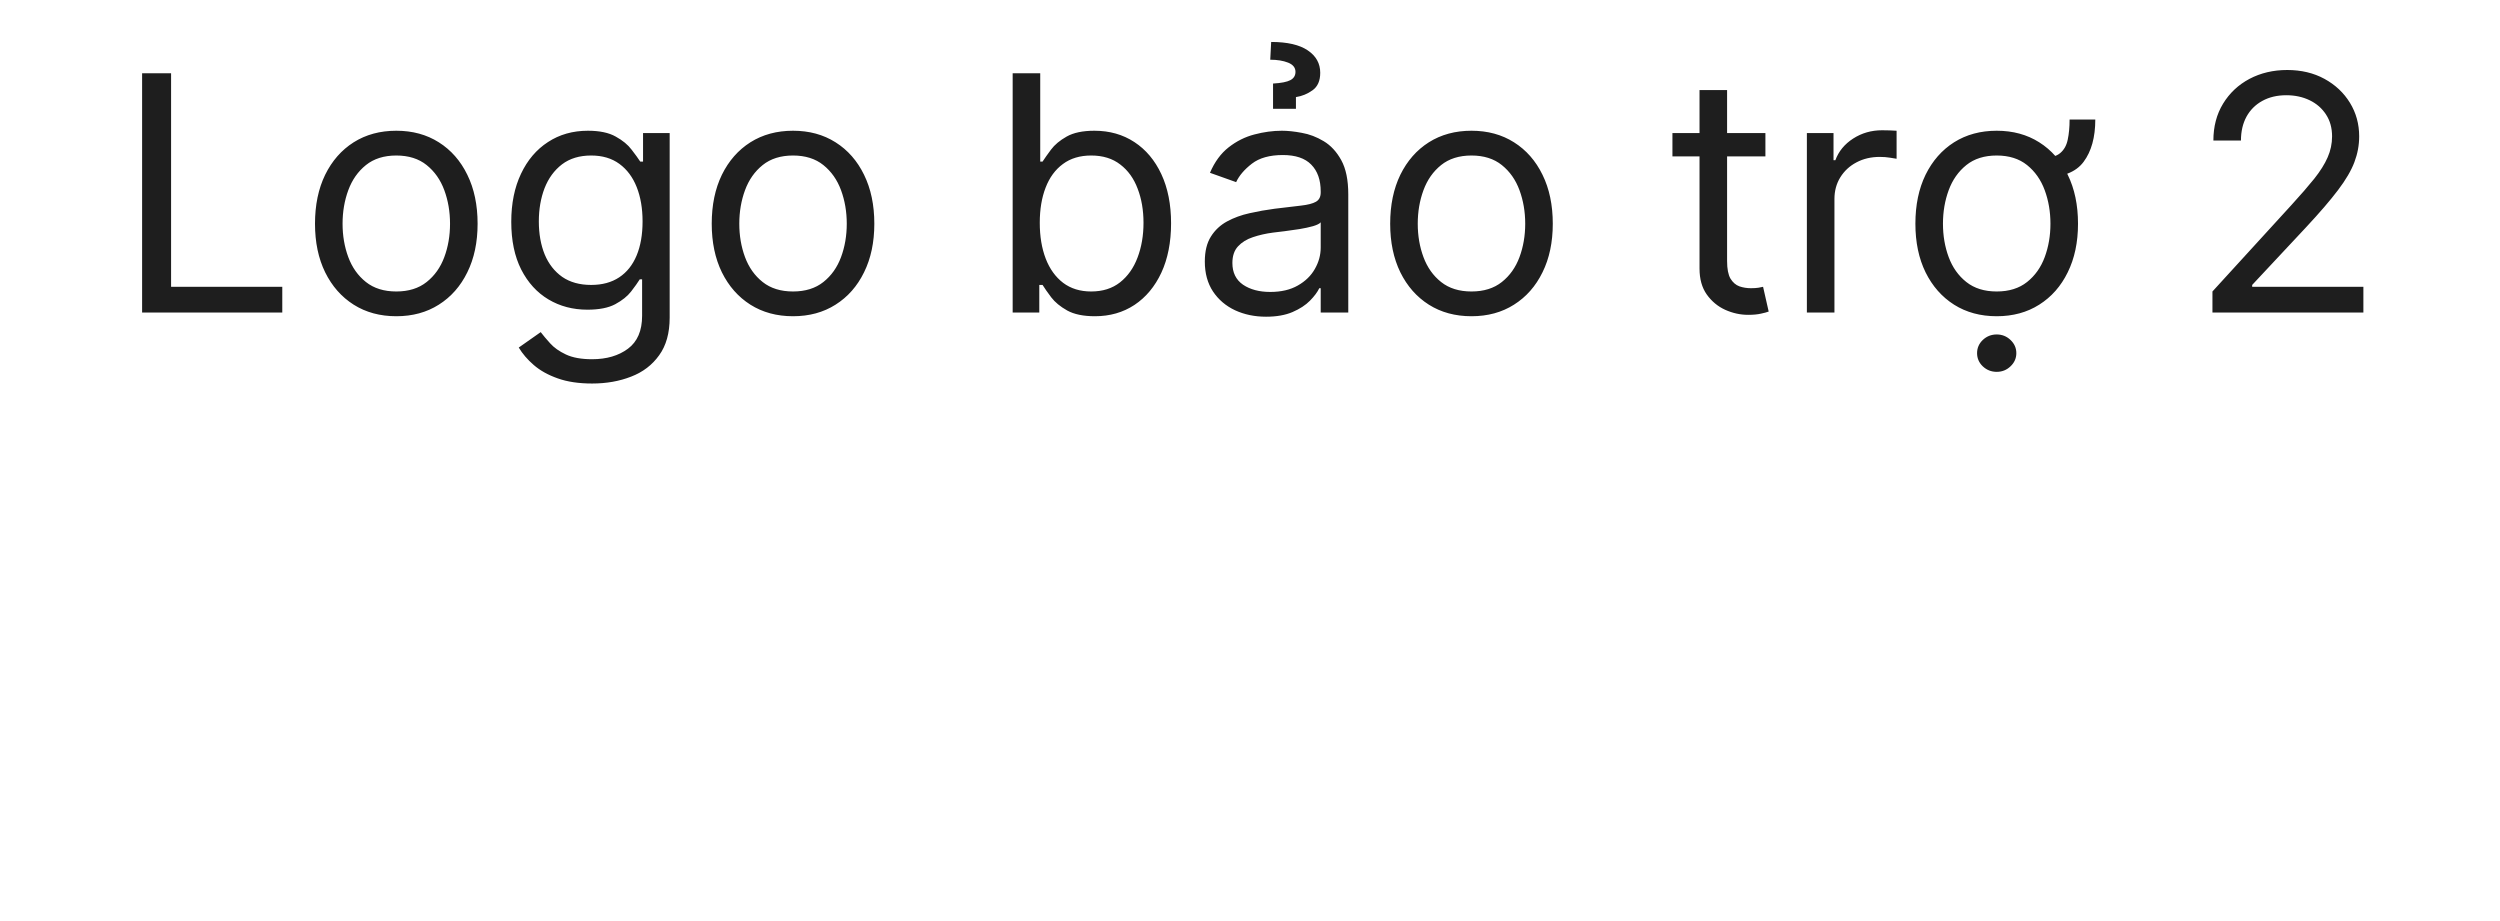 <svg width="152" height="56" viewBox="0 0 152 56" fill="none" xmlns="http://www.w3.org/2000/svg">
<path d="M8.64 19V4.455H10.402V17.438H17.163V19H8.64ZM24.095 19.227C23.11 19.227 22.246 18.993 21.503 18.524C20.764 18.055 20.186 17.4 19.77 16.557C19.358 15.714 19.152 14.729 19.152 13.602C19.152 12.466 19.358 11.474 19.77 10.626C20.186 9.779 20.764 9.121 21.503 8.652C22.246 8.183 23.11 7.949 24.095 7.949C25.08 7.949 25.941 8.183 26.68 8.652C27.423 9.121 28.001 9.779 28.413 10.626C28.83 11.474 29.038 12.466 29.038 13.602C29.038 14.729 28.83 15.714 28.413 16.557C28.001 17.4 27.423 18.055 26.68 18.524C25.941 18.993 25.08 19.227 24.095 19.227ZM24.095 17.722C24.843 17.722 25.459 17.53 25.941 17.146C26.424 16.763 26.782 16.259 27.014 15.633C27.246 15.008 27.362 14.331 27.362 13.602C27.362 12.873 27.246 12.194 27.014 11.564C26.782 10.934 26.424 10.425 25.941 10.037C25.459 9.649 24.843 9.455 24.095 9.455C23.347 9.455 22.731 9.649 22.248 10.037C21.765 10.425 21.408 10.934 21.176 11.564C20.944 12.194 20.828 12.873 20.828 13.602C20.828 14.331 20.944 15.008 21.176 15.633C21.408 16.259 21.765 16.763 22.248 17.146C22.731 17.53 23.347 17.722 24.095 17.722ZM36 23.318C35.19 23.318 34.494 23.214 33.912 23.006C33.33 22.802 32.844 22.532 32.456 22.196C32.072 21.865 31.767 21.509 31.54 21.131L32.875 20.193C33.026 20.392 33.218 20.619 33.45 20.875C33.682 21.135 33.999 21.36 34.402 21.55C34.809 21.744 35.342 21.841 36 21.841C36.881 21.841 37.608 21.628 38.18 21.202C38.753 20.776 39.04 20.108 39.04 19.199V16.983H38.898C38.775 17.182 38.599 17.428 38.372 17.722C38.15 18.01 37.828 18.268 37.406 18.496C36.99 18.718 36.426 18.829 35.716 18.829C34.835 18.829 34.044 18.621 33.344 18.204C32.648 17.788 32.096 17.182 31.689 16.386C31.287 15.591 31.085 14.625 31.085 13.489C31.085 12.371 31.282 11.398 31.675 10.57C32.068 9.736 32.615 9.092 33.315 8.638C34.016 8.178 34.826 7.949 35.744 7.949C36.455 7.949 37.018 8.067 37.435 8.304C37.856 8.536 38.178 8.801 38.401 9.099C38.628 9.393 38.803 9.634 38.926 9.824H39.097V8.091H40.716V19.312C40.716 20.25 40.503 21.012 40.077 21.599C39.655 22.191 39.087 22.625 38.372 22.899C37.662 23.178 36.871 23.318 36 23.318ZM35.943 17.324C36.615 17.324 37.184 17.17 37.648 16.862C38.112 16.555 38.465 16.112 38.706 15.534C38.947 14.956 39.068 14.265 39.068 13.46C39.068 12.674 38.95 11.981 38.713 11.379C38.476 10.778 38.126 10.307 37.662 9.966C37.198 9.625 36.625 9.455 35.943 9.455C35.233 9.455 34.641 9.634 34.168 9.994C33.699 10.354 33.346 10.837 33.109 11.443C32.877 12.049 32.761 12.722 32.761 13.46C32.761 14.218 32.88 14.888 33.117 15.47C33.358 16.048 33.713 16.502 34.182 16.834C34.655 17.16 35.242 17.324 35.943 17.324ZM48.216 19.227C47.231 19.227 46.367 18.993 45.624 18.524C44.885 18.055 44.307 17.4 43.891 16.557C43.479 15.714 43.273 14.729 43.273 13.602C43.273 12.466 43.479 11.474 43.891 10.626C44.307 9.779 44.885 9.121 45.624 8.652C46.367 8.183 47.231 7.949 48.216 7.949C49.201 7.949 50.062 8.183 50.801 8.652C51.544 9.121 52.122 9.779 52.534 10.626C52.951 11.474 53.159 12.466 53.159 13.602C53.159 14.729 52.951 15.714 52.534 16.557C52.122 17.4 51.544 18.055 50.801 18.524C50.062 18.993 49.201 19.227 48.216 19.227ZM48.216 17.722C48.964 17.722 49.58 17.53 50.062 17.146C50.545 16.763 50.903 16.259 51.135 15.633C51.367 15.008 51.483 14.331 51.483 13.602C51.483 12.873 51.367 12.194 51.135 11.564C50.903 10.934 50.545 10.425 50.062 10.037C49.58 9.649 48.964 9.455 48.216 9.455C47.468 9.455 46.852 9.649 46.369 10.037C45.886 10.425 45.529 10.934 45.297 11.564C45.065 12.194 44.949 12.873 44.949 13.602C44.949 14.331 45.065 15.008 45.297 15.633C45.529 16.259 45.886 16.763 46.369 17.146C46.852 17.53 47.468 17.722 48.216 17.722ZM61.57 19V4.455H63.246V9.824H63.388C63.511 9.634 63.682 9.393 63.9 9.099C64.122 8.801 64.439 8.536 64.851 8.304C65.268 8.067 65.831 7.949 66.541 7.949C67.46 7.949 68.27 8.178 68.971 8.638C69.671 9.097 70.218 9.748 70.611 10.591C71.004 11.434 71.201 12.428 71.201 13.574C71.201 14.729 71.004 15.731 70.611 16.578C70.218 17.421 69.674 18.074 68.978 18.538C68.282 18.998 67.479 19.227 66.57 19.227C65.869 19.227 65.308 19.111 64.887 18.879C64.465 18.642 64.141 18.375 63.914 18.077C63.686 17.774 63.511 17.523 63.388 17.324H63.189V19H61.57ZM63.218 13.546C63.218 14.369 63.338 15.096 63.58 15.726C63.821 16.351 64.174 16.841 64.638 17.196C65.102 17.546 65.67 17.722 66.343 17.722C67.043 17.722 67.628 17.537 68.097 17.168C68.57 16.794 68.925 16.292 69.162 15.662C69.404 15.027 69.525 14.322 69.525 13.546C69.525 12.778 69.406 12.087 69.169 11.472C68.937 10.851 68.585 10.361 68.111 10.001C67.642 9.637 67.053 9.455 66.343 9.455C65.661 9.455 65.088 9.627 64.624 9.973C64.16 10.314 63.809 10.792 63.573 11.408C63.336 12.018 63.218 12.731 63.218 13.546ZM76.975 19.256C76.284 19.256 75.656 19.125 75.093 18.865C74.529 18.6 74.082 18.219 73.75 17.722C73.419 17.22 73.253 16.614 73.253 15.903C73.253 15.278 73.376 14.772 73.623 14.383C73.869 13.991 74.198 13.683 74.61 13.46C75.022 13.238 75.476 13.072 75.973 12.963C76.475 12.849 76.98 12.759 77.486 12.693C78.149 12.608 78.686 12.544 79.098 12.501C79.515 12.454 79.818 12.376 80.007 12.267C80.202 12.158 80.299 11.969 80.299 11.699V11.642C80.299 10.941 80.107 10.397 79.723 10.008C79.345 9.62 78.769 9.426 77.998 9.426C77.197 9.426 76.57 9.601 76.115 9.952C75.661 10.302 75.341 10.676 75.157 11.074L73.566 10.506C73.85 9.843 74.229 9.327 74.702 8.957C75.18 8.583 75.701 8.323 76.265 8.176C76.833 8.025 77.391 7.949 77.941 7.949C78.291 7.949 78.694 7.991 79.148 8.077C79.607 8.157 80.05 8.325 80.476 8.581C80.907 8.837 81.265 9.223 81.549 9.739C81.833 10.255 81.975 10.946 81.975 11.812V19H80.299V17.523H80.213C80.1 17.759 79.91 18.013 79.645 18.283C79.38 18.553 79.027 18.782 78.587 18.972C78.147 19.161 77.609 19.256 76.975 19.256ZM77.231 17.75C77.893 17.75 78.452 17.62 78.907 17.359C79.366 17.099 79.712 16.763 79.944 16.351C80.18 15.939 80.299 15.506 80.299 15.051V13.517C80.228 13.602 80.071 13.68 79.83 13.751C79.593 13.818 79.319 13.877 79.006 13.929C78.698 13.976 78.398 14.019 78.104 14.057C77.815 14.09 77.581 14.118 77.401 14.142C76.965 14.199 76.558 14.291 76.179 14.419C75.805 14.542 75.502 14.729 75.27 14.98C75.043 15.226 74.929 15.562 74.929 15.989C74.929 16.571 75.145 17.011 75.576 17.31C76.011 17.603 76.563 17.75 77.231 17.75ZM78.793 6.614H77.401V5.08C77.898 5.051 78.249 4.982 78.452 4.874C78.66 4.765 78.765 4.597 78.765 4.369C78.765 4.114 78.615 3.927 78.317 3.808C78.019 3.69 77.657 3.631 77.231 3.631L77.287 2.551C78.267 2.551 79.008 2.722 79.51 3.062C80.017 3.403 80.27 3.858 80.27 4.426C80.27 4.909 80.116 5.262 79.809 5.484C79.501 5.707 79.162 5.847 78.793 5.903V6.614ZM89.466 19.227C88.481 19.227 87.617 18.993 86.874 18.524C86.135 18.055 85.557 17.4 85.141 16.557C84.729 15.714 84.523 14.729 84.523 13.602C84.523 12.466 84.729 11.474 85.141 10.626C85.557 9.779 86.135 9.121 86.874 8.652C87.617 8.183 88.481 7.949 89.466 7.949C90.451 7.949 91.312 8.183 92.051 8.652C92.794 9.121 93.372 9.779 93.784 10.626C94.201 11.474 94.409 12.466 94.409 13.602C94.409 14.729 94.201 15.714 93.784 16.557C93.372 17.4 92.794 18.055 92.051 18.524C91.312 18.993 90.451 19.227 89.466 19.227ZM89.466 17.722C90.214 17.722 90.829 17.53 91.312 17.146C91.796 16.763 92.153 16.259 92.385 15.633C92.617 15.008 92.733 14.331 92.733 13.602C92.733 12.873 92.617 12.194 92.385 11.564C92.153 10.934 91.796 10.425 91.312 10.037C90.829 9.649 90.214 9.455 89.466 9.455C88.718 9.455 88.102 9.649 87.619 10.037C87.136 10.425 86.779 10.934 86.547 11.564C86.315 12.194 86.199 12.873 86.199 13.602C86.199 14.331 86.315 15.008 86.547 15.633C86.779 16.259 87.136 16.763 87.619 17.146C88.102 17.53 88.718 17.722 89.466 17.722ZM107.337 8.091V9.511H101.684V8.091H107.337ZM103.331 5.477H105.007V15.875C105.007 16.349 105.076 16.704 105.213 16.94C105.355 17.172 105.535 17.329 105.753 17.409C105.976 17.485 106.21 17.523 106.456 17.523C106.641 17.523 106.792 17.513 106.911 17.494C107.029 17.471 107.124 17.452 107.195 17.438L107.536 18.943C107.422 18.986 107.264 19.028 107.06 19.071C106.856 19.118 106.598 19.142 106.286 19.142C105.812 19.142 105.348 19.04 104.894 18.837C104.444 18.633 104.07 18.323 103.772 17.906C103.478 17.49 103.331 16.964 103.331 16.329V5.477ZM109.858 19V8.091H111.478V9.739H111.591C111.79 9.199 112.15 8.761 112.671 8.425C113.192 8.089 113.779 7.92 114.432 7.92C114.555 7.92 114.709 7.923 114.894 7.928C115.078 7.932 115.218 7.939 115.313 7.949V9.653C115.256 9.639 115.126 9.618 114.922 9.589C114.723 9.556 114.513 9.54 114.29 9.54C113.76 9.54 113.286 9.651 112.87 9.874C112.458 10.091 112.131 10.394 111.89 10.783C111.653 11.166 111.534 11.604 111.534 12.097V19H109.858ZM125.831 7.267H127.394C127.394 8.347 127.157 9.204 126.684 9.838C126.215 10.473 125.391 10.79 124.212 10.79V9.597C124.685 9.597 125.036 9.5 125.263 9.305C125.495 9.111 125.647 8.839 125.718 8.489C125.793 8.138 125.831 7.731 125.831 7.267ZM121.4 19.227C120.415 19.227 119.551 18.993 118.807 18.524C118.069 18.055 117.491 17.4 117.074 16.557C116.662 15.714 116.456 14.729 116.456 13.602C116.456 12.466 116.662 11.474 117.074 10.626C117.491 9.779 118.069 9.121 118.807 8.652C119.551 8.183 120.415 7.949 121.4 7.949C122.384 7.949 123.246 8.183 123.985 8.652C124.728 9.121 125.306 9.779 125.718 10.626C126.134 11.474 126.343 12.466 126.343 13.602C126.343 14.729 126.134 15.714 125.718 16.557C125.306 17.4 124.728 18.055 123.985 18.524C123.246 18.993 122.384 19.227 121.4 19.227ZM121.4 17.722C122.148 17.722 122.763 17.53 123.246 17.146C123.729 16.763 124.087 16.259 124.319 15.633C124.551 15.008 124.667 14.331 124.667 13.602C124.667 12.873 124.551 12.194 124.319 11.564C124.087 10.934 123.729 10.425 123.246 10.037C122.763 9.649 122.148 9.455 121.4 9.455C120.651 9.455 120.036 9.649 119.553 10.037C119.07 10.425 118.712 10.934 118.48 11.564C118.248 12.194 118.132 12.873 118.132 13.602C118.132 14.331 118.248 15.008 118.48 15.633C118.712 16.259 119.07 16.763 119.553 17.146C120.036 17.53 120.651 17.722 121.4 17.722ZM121.4 22.608C121.073 22.608 120.791 22.497 120.554 22.274C120.322 22.052 120.206 21.784 120.206 21.472C120.206 21.159 120.322 20.892 120.554 20.669C120.791 20.447 121.073 20.335 121.4 20.335C121.726 20.335 122.006 20.447 122.238 20.669C122.474 20.892 122.593 21.159 122.593 21.472C122.593 21.784 122.474 22.052 122.238 22.274C122.006 22.497 121.726 22.608 121.4 22.608ZM134.517 19V17.722L139.319 12.466C139.882 11.85 140.346 11.315 140.711 10.861C141.075 10.402 141.345 9.971 141.52 9.568C141.7 9.161 141.79 8.735 141.79 8.29C141.79 7.778 141.667 7.336 141.421 6.962C141.179 6.588 140.848 6.299 140.426 6.095C140.005 5.892 139.532 5.79 139.006 5.79C138.447 5.79 137.96 5.906 137.543 6.138C137.131 6.365 136.811 6.685 136.584 7.097C136.362 7.509 136.25 7.991 136.25 8.545H134.574C134.574 7.693 134.771 6.945 135.164 6.301C135.557 5.657 136.092 5.155 136.769 4.795C137.451 4.436 138.215 4.256 139.063 4.256C139.915 4.256 140.67 4.436 141.328 4.795C141.987 5.155 142.503 5.641 142.877 6.251C143.251 6.862 143.438 7.542 143.438 8.29C143.438 8.825 143.341 9.348 143.147 9.859C142.957 10.366 142.626 10.932 142.152 11.557C141.684 12.177 141.033 12.935 140.199 13.829L136.932 17.324V17.438H143.694V19H134.517Z" fill="#1E1E1E"/>
</svg>
